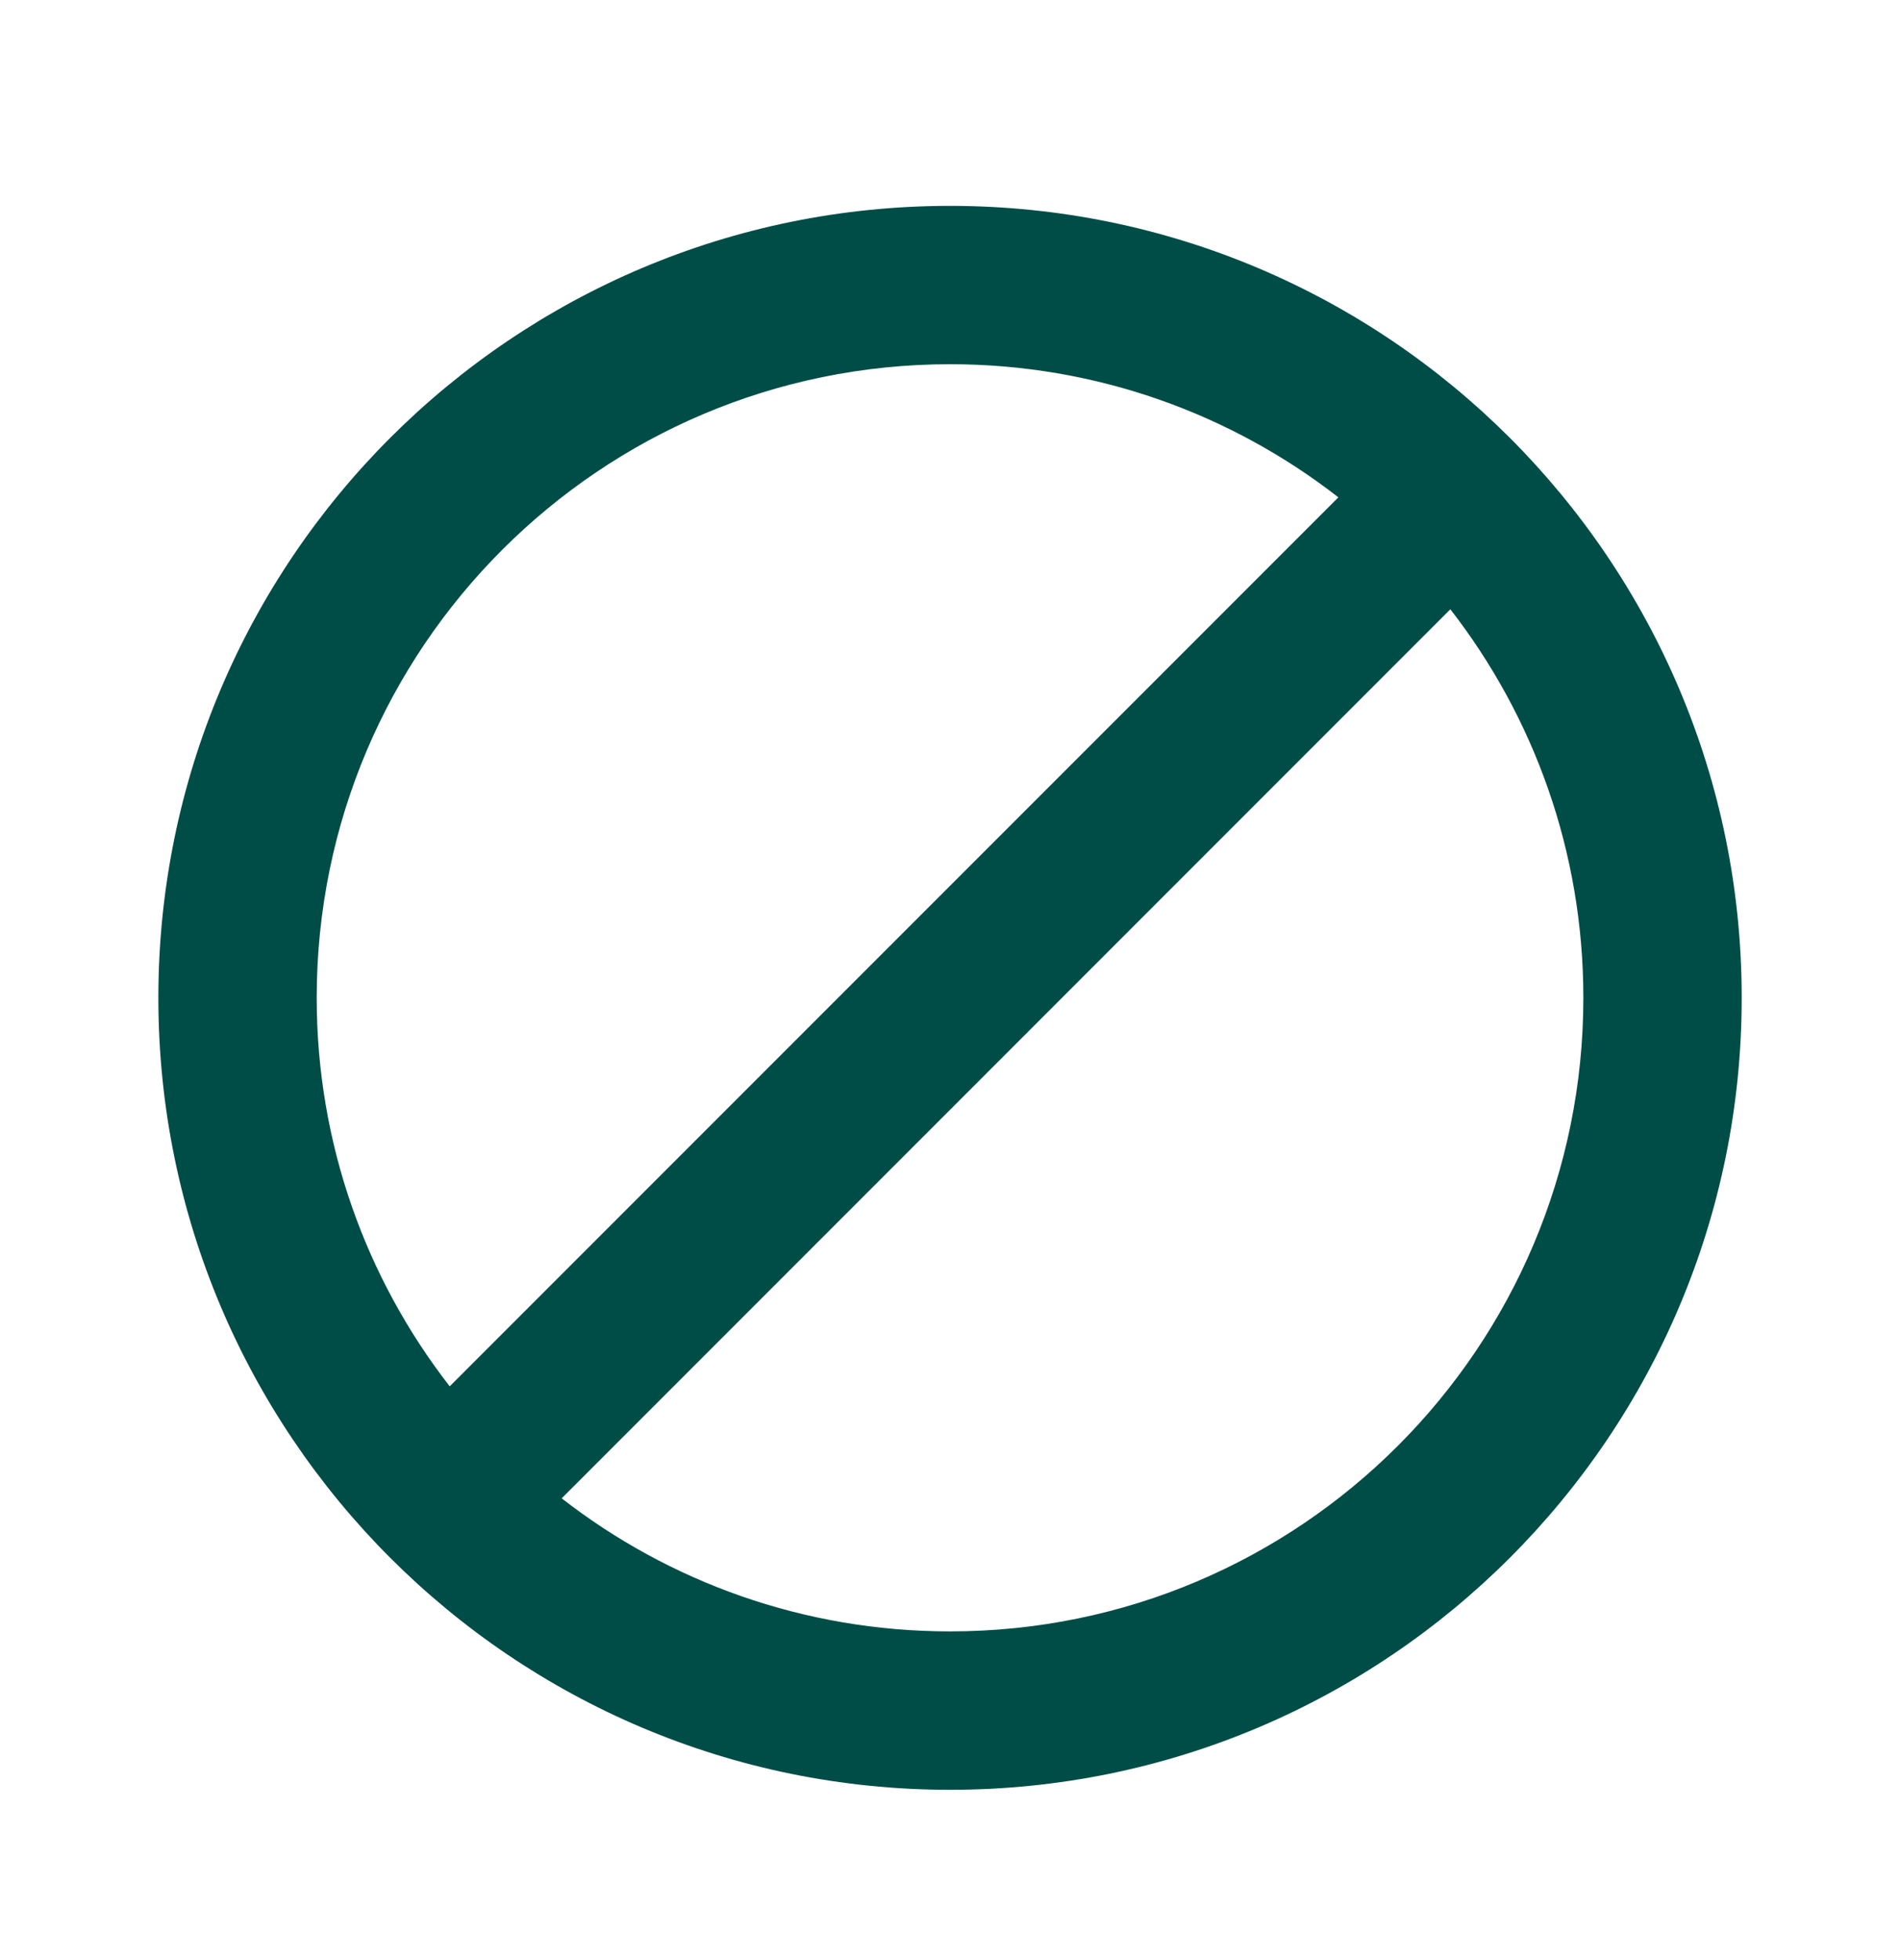 <svg xmlns="http://www.w3.org/2000/svg" fill="none" viewBox="0 0 32 33" height="33" width="32">
<path fill="#004D47" d="M22.541 8.373C20.735 6.969 18.466 6.132 16.001 6.132C10.11 6.132 5.334 10.908 5.334 16.799C5.334 19.264 6.17 21.534 7.574 23.34L22.541 8.373ZM24.427 10.258L9.46 25.226C11.266 26.63 13.536 27.466 16.001 27.466C21.892 27.466 26.667 22.69 26.667 16.799C26.667 14.334 25.831 12.065 24.427 10.258ZM16.001 3.466C23.364 3.466 29.334 9.435 29.334 16.799C29.334 24.163 23.364 30.133 16.001 30.133C8.637 30.133 2.667 24.163 2.667 16.799C2.667 9.435 8.637 3.466 16.001 3.466Z"></path>
</svg>
